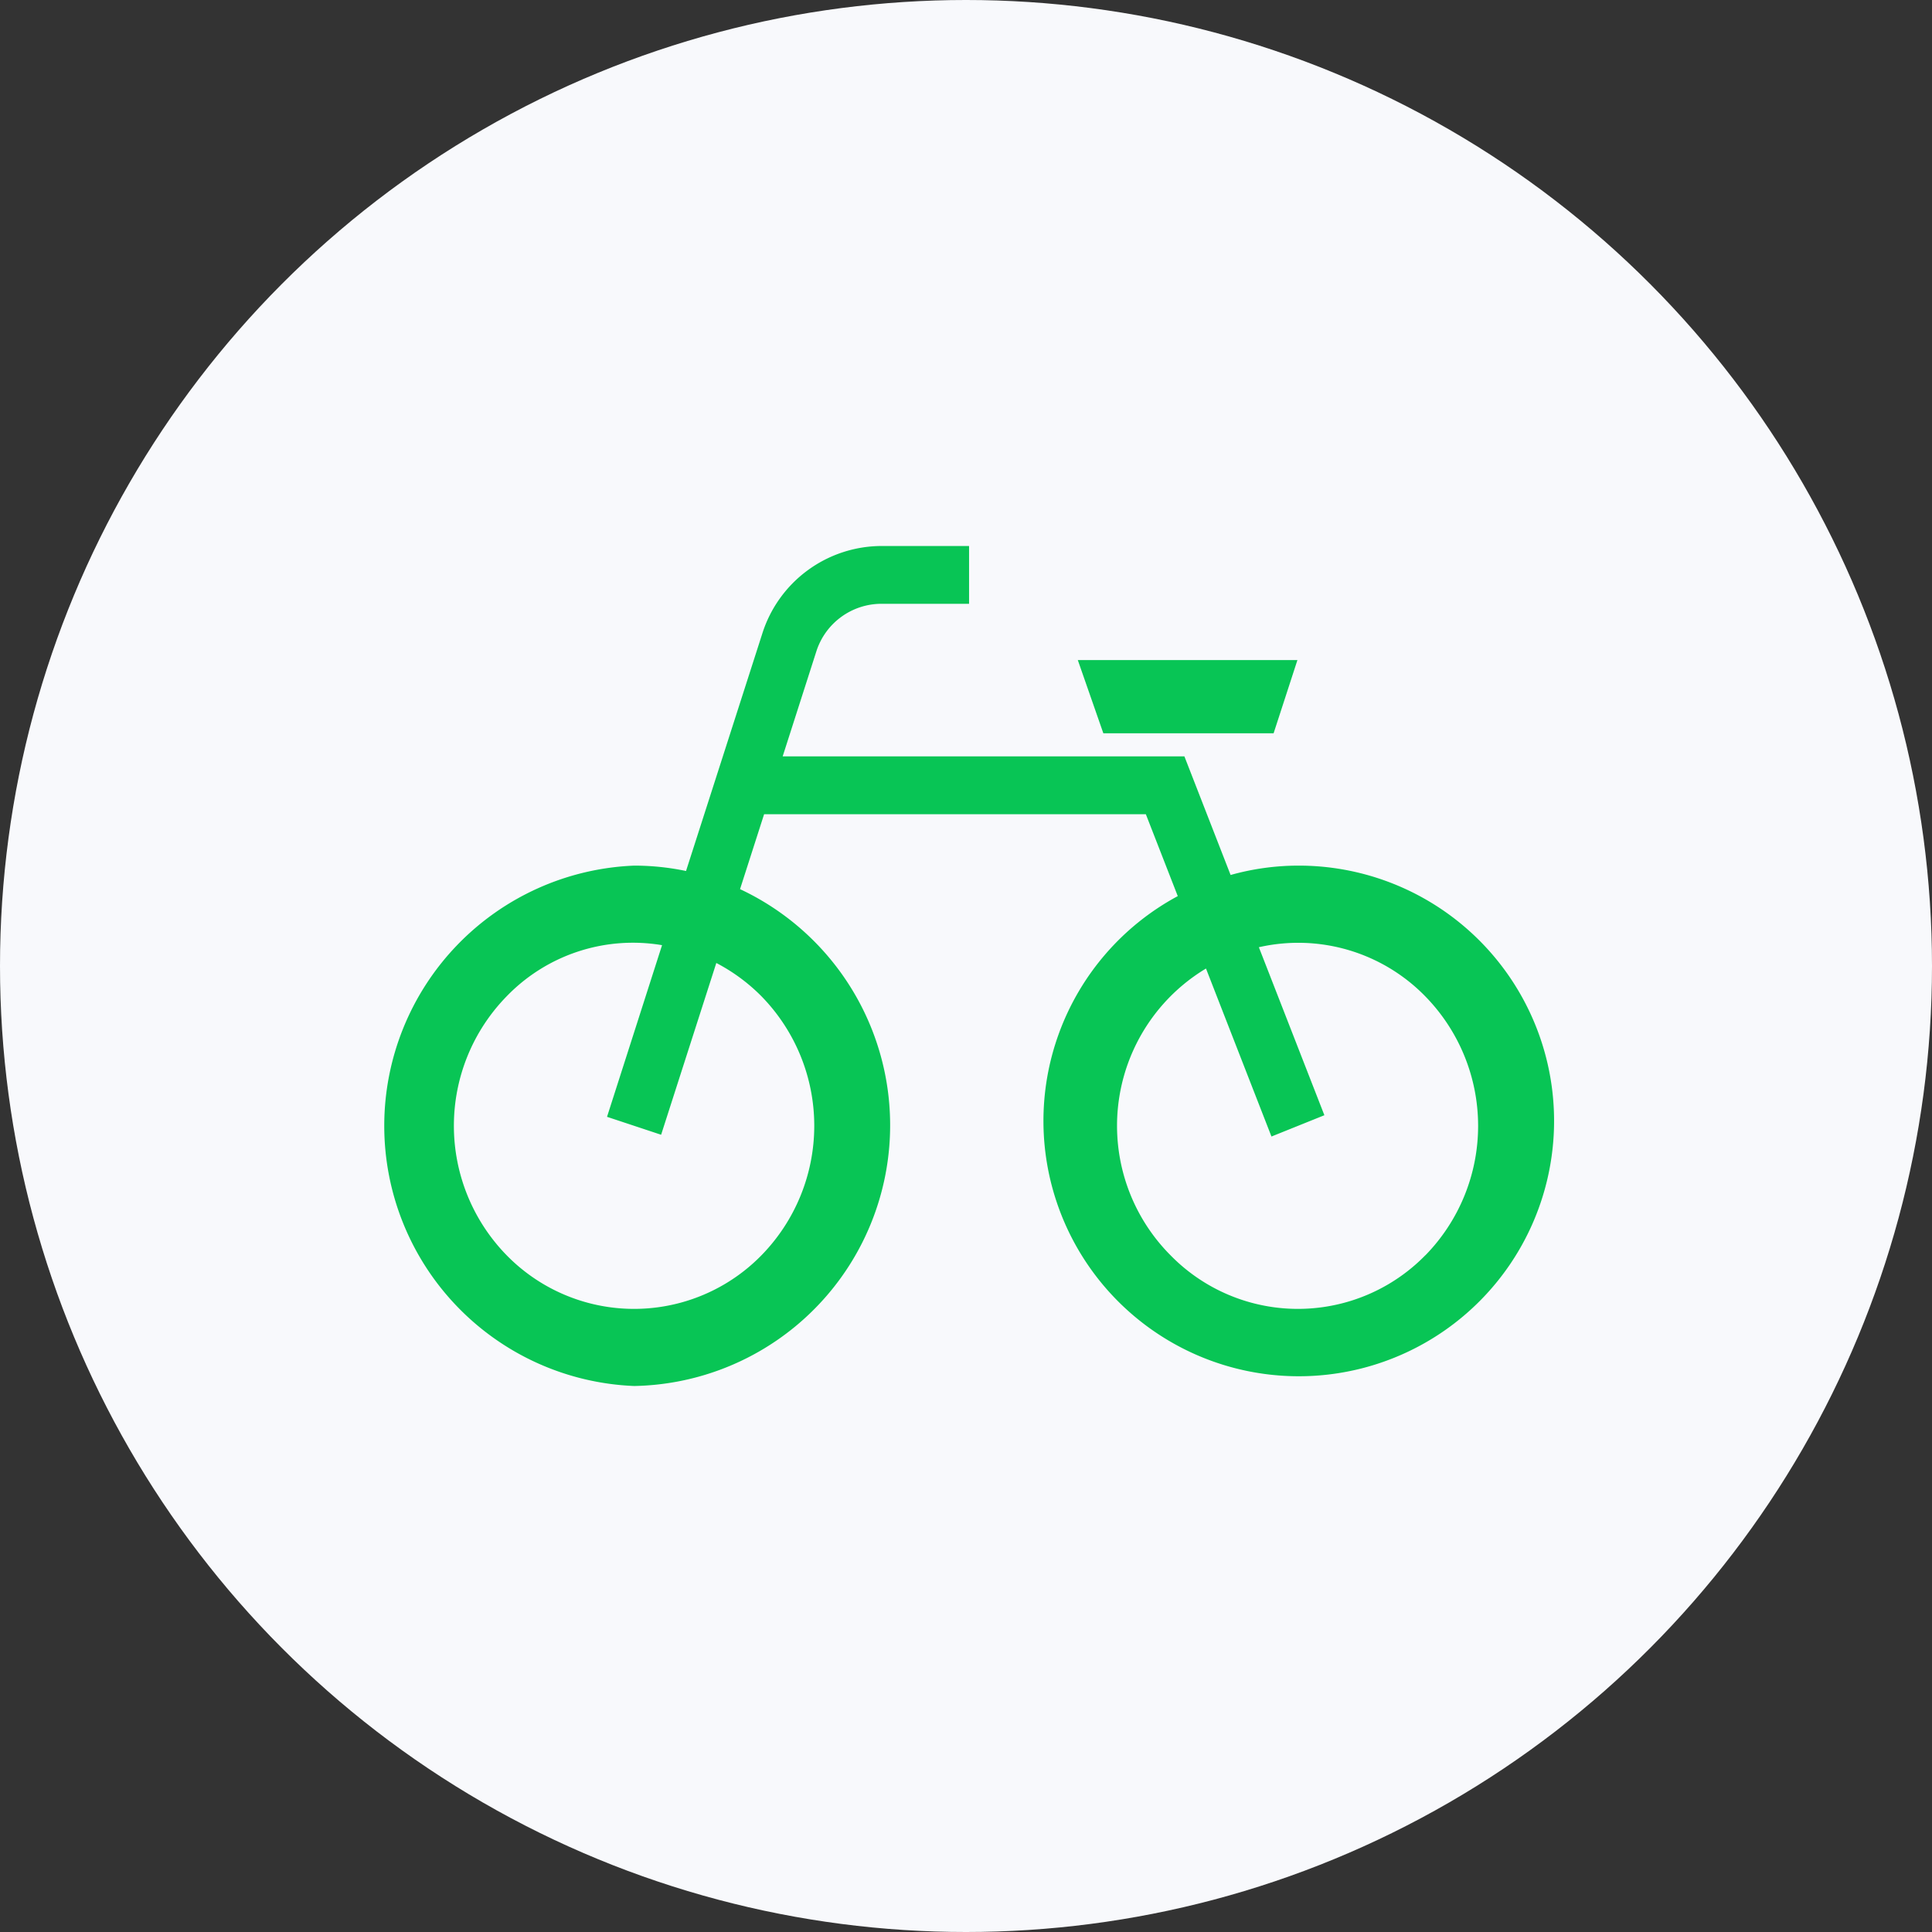 <svg xmlns="http://www.w3.org/2000/svg" width="46" height="46" viewBox="0 0 46 46">
  <rect x="0" y="0" width="46" height="46" fill="#333333" stroke="none"/>
  <g id="ico-cycle" transform="translate(1160 6632)">
    <circle id="楕円形_135" data-name="楕円形 135" cx="23" cy="23" r="23" transform="translate(-1160 -6632)" fill="#f8f9fc"/>
    <g id="自転車の無料アイコン4" transform="translate(-1151 -6619)">
      <path id="パス_79308" data-name="パス 79308" d="M21.9,83.649a5.99,5.99,0,0,0-1.6.223l-1.1-2.824H9.635l.8-2.494a1.629,1.629,0,0,1,1.546-1.139h2.092V76.039H11.983a2.986,2.986,0,0,0-2.834,2.088l-1.815,5.65A6.017,6.017,0,0,0,6.1,83.649a6.2,6.2,0,0,0,0,12.39A6.209,6.209,0,0,0,8.62,84.209l.573-1.784h9.089l.76,1.95a6.079,6.079,0,1,0,2.861-.726ZM9.131,86.761a4.41,4.41,0,0,1,0,6.165,4.243,4.243,0,0,1-6.068,0,4.41,4.41,0,0,1,0-6.165,4.18,4.18,0,0,1,3.7-1.218L5.453,89.63l1.288.427,1.314-4.09A4.333,4.333,0,0,1,9.131,86.761Zm15.806,6.165a4.243,4.243,0,0,1-6.068,0,4.369,4.369,0,0,1,.845-6.827l1.559,4,1.26-.507-1.56-4a4.226,4.226,0,0,1,3.964,1.171,4.41,4.41,0,0,1,0,6.165Z" transform="translate(0 -76.039)" fill="#08c555"/>
      <path id="パス_79309" data-name="パス 79309" d="M314.338,123.895l.567-1.743h-5.229l.608,1.743Z" transform="translate(-293.014 -119.436)" fill="#08c555"/>
    </g>
  </g>
</svg>
